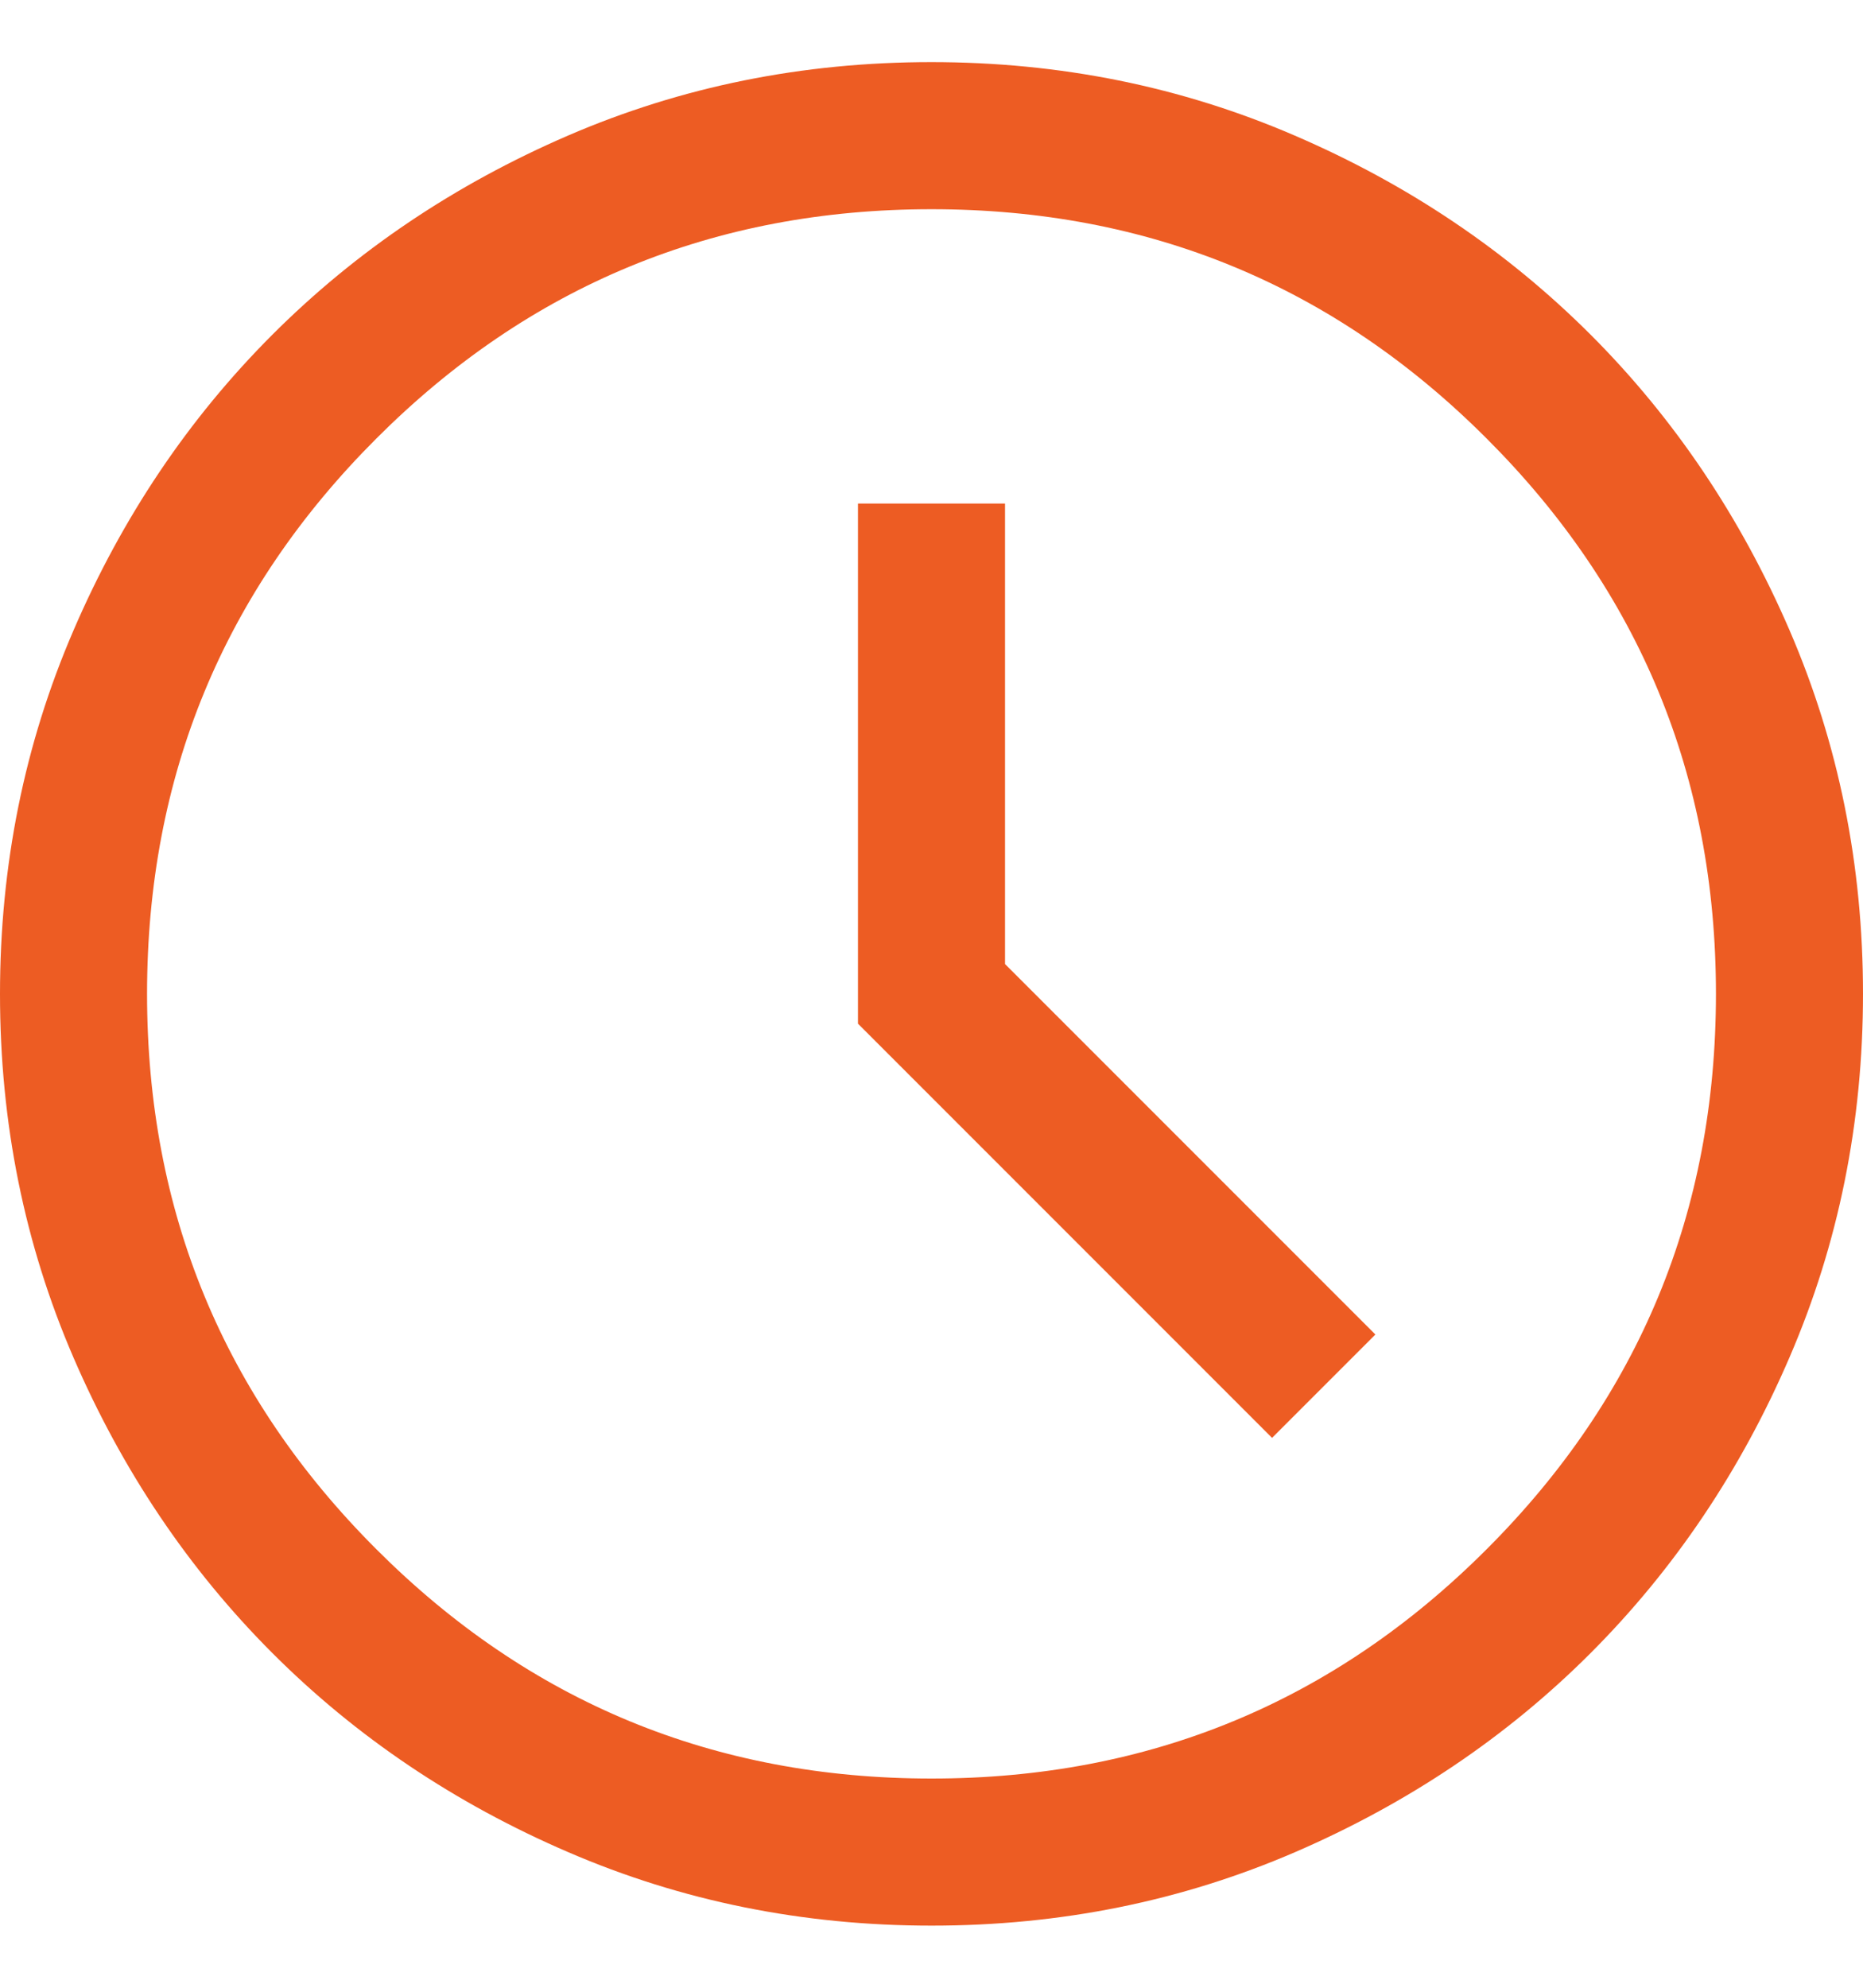 <svg width="15" height="16" viewBox="0 0 15 16" fill="none" xmlns="http://www.w3.org/2000/svg">
<path d="M10.242 11.574L11.074 10.742L8.092 7.76V4.053H6.908V8.24L10.242 11.574ZM7.501 15.5C6.464 15.5 5.489 15.303 4.576 14.909C3.663 14.516 2.869 13.982 2.194 13.307C1.519 12.632 0.985 11.838 0.591 10.926C0.197 10.013 0 9.039 0 8.001C0 6.964 0.197 5.989 0.591 5.076C0.984 4.163 1.518 3.369 2.193 2.694C2.868 2.019 3.662 1.485 4.574 1.091C5.487 0.697 6.461 0.5 7.499 0.5C8.536 0.5 9.511 0.697 10.424 1.091C11.337 1.484 12.13 2.018 12.806 2.693C13.481 3.368 14.015 4.162 14.409 5.074C14.803 5.987 15 6.961 15 7.999C15 9.036 14.803 10.011 14.409 10.924C14.016 11.837 13.482 12.63 12.807 13.306C12.132 13.981 11.338 14.515 10.426 14.909C9.513 15.303 8.539 15.5 7.501 15.5ZM7.5 14.316C9.25 14.316 10.74 13.701 11.97 12.47C13.201 11.24 13.816 9.75 13.816 8C13.816 6.25 13.201 4.76 11.97 3.53C10.74 2.299 9.25 1.684 7.5 1.684C5.75 1.684 4.26 2.299 3.03 3.53C1.799 4.76 1.184 6.25 1.184 8C1.184 9.75 1.799 11.24 3.03 12.47C4.26 13.701 5.75 14.316 7.5 14.316Z" fill="#ED5C23"/>
</svg>
